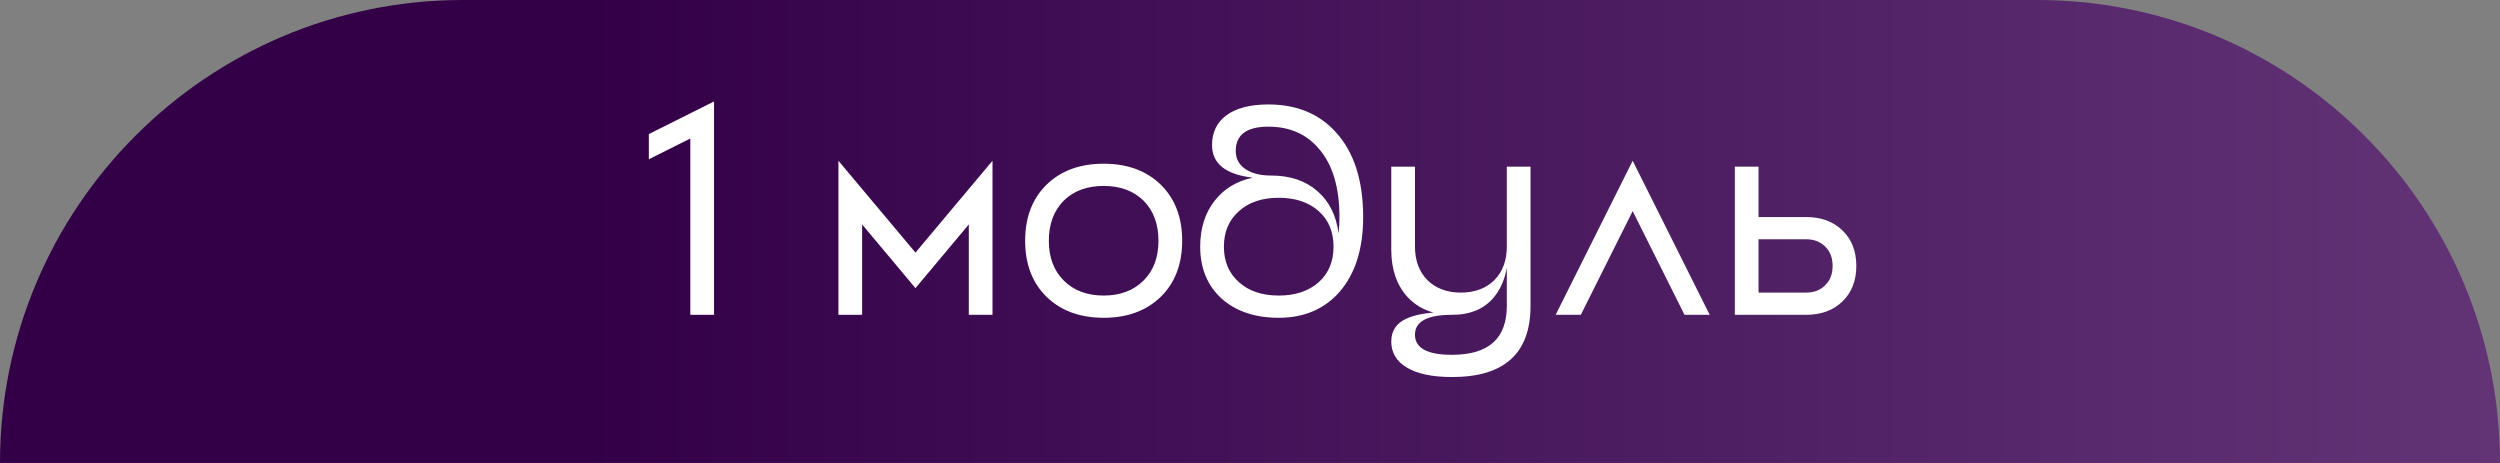 <?xml version="1.0" encoding="UTF-8"?> <svg xmlns="http://www.w3.org/2000/svg" width="270" height="50" viewBox="0 0 270 50" fill="none"><rect x="0" y="0" width="270" height="50" fill="#808080" stroke="none"/> <path d="M0 50C0 22.386 22.386 0 50 0H220C247.614 0 270 22.386 270 50H0Z" fill="url(#paint0_linear_980_1103)"></path> <path d="M77.115 10.96L70.075 14.48V17.2L74.555 14.96V34H77.115V10.96ZM107.19 17.36L98.87 27.28L90.55 17.36V34H93.11V24.24L98.87 31.12L104.63 24.24V34H107.19V17.36ZM119.195 31.92C117.403 31.92 115.963 31.376 114.875 30.288C113.808 29.221 113.275 27.792 113.275 26C113.275 24.208 113.808 22.768 114.875 21.68C115.963 20.613 117.403 20.08 119.195 20.08C120.987 20.08 122.427 20.613 123.515 21.68C124.581 22.768 125.115 24.208 125.115 26C125.115 27.792 124.581 29.221 123.515 30.288C122.427 31.376 120.987 31.92 119.195 31.92ZM119.195 17.68C116.635 17.68 114.576 18.437 113.019 19.952C111.483 21.467 110.715 23.483 110.715 26C110.715 28.517 111.483 30.533 113.019 32.048C114.576 33.563 116.635 34.32 119.195 34.32C121.755 34.32 123.813 33.563 125.371 32.048C126.907 30.533 127.675 28.517 127.675 26C127.675 23.483 126.907 21.467 125.371 19.952C123.813 18.437 121.755 17.68 119.195 17.68ZM138.101 31.92C136.309 31.92 134.88 31.44 133.813 30.48C132.725 29.52 132.181 28.24 132.181 26.64C132.181 25.04 132.725 23.76 133.813 22.8C134.88 21.84 136.309 21.36 138.101 21.36C139.893 21.36 141.333 21.84 142.421 22.8C143.488 23.76 144.021 25.04 144.021 26.64C144.021 28.24 143.488 29.52 142.421 30.48C141.333 31.44 139.893 31.92 138.101 31.92ZM137.301 18.96C136.085 18.96 135.136 18.715 134.453 18.224C133.792 17.755 133.461 17.115 133.461 16.304C133.461 14.555 134.634 13.68 136.981 13.68C139.285 13.68 141.109 14.48 142.453 16.08C143.925 17.787 144.661 20.24 144.661 23.44C144.661 24.037 144.629 24.624 144.565 25.2C144.309 23.259 143.552 21.744 142.293 20.656C141.013 19.525 139.349 18.96 137.301 18.96ZM136.981 11.28C135.018 11.28 133.504 11.675 132.437 12.464C131.413 13.232 130.901 14.299 130.901 15.664C130.901 17.669 132.362 18.843 135.285 19.184C133.536 19.568 132.16 20.411 131.157 21.712C130.133 23.035 129.621 24.677 129.621 26.64C129.621 28.965 130.389 30.832 131.925 32.24C133.482 33.627 135.541 34.32 138.101 34.32C140.832 34.32 143.018 33.392 144.661 31.536C146.368 29.573 147.221 26.875 147.221 23.44C147.221 19.515 146.25 16.475 144.309 14.32C142.496 12.293 140.053 11.28 136.981 11.28ZM162.737 18V33.04C162.737 36.56 160.764 38.32 156.817 38.32C154.151 38.32 152.817 37.595 152.817 36.144C152.817 34.715 154.151 34 156.817 34V33.68C154.556 33.68 152.913 33.925 151.889 34.416C150.801 34.907 150.257 35.728 150.257 36.88C150.257 38.075 150.801 39.003 151.889 39.664C153.02 40.368 154.663 40.72 156.817 40.72C162.471 40.72 165.297 38.16 165.297 33.04V18H162.737ZM162.737 26.64C162.737 28.133 162.289 29.339 161.393 30.256C160.476 31.152 159.271 31.6 157.777 31.6C156.284 31.6 155.079 31.152 154.161 30.256C153.265 29.339 152.817 28.133 152.817 26.64V18H150.257V26.96C150.257 29.093 150.844 30.8 152.017 32.08C153.212 33.36 154.812 34 156.817 34C158.801 34 160.316 33.36 161.361 32.08C162.385 30.843 162.897 29.136 162.897 26.96L162.737 26.64ZM184.649 34L176.329 17.36L168.009 34H170.729L176.329 22.8L181.929 34H184.649ZM189.922 31.6V25.84H195.042C195.917 25.84 196.61 26.107 197.122 26.64C197.656 27.152 197.922 27.845 197.922 28.72C197.922 29.595 197.656 30.288 197.122 30.8C196.61 31.333 195.917 31.6 195.042 31.6H189.922ZM189.922 23.44V18H187.362V34H195.042C196.685 34 197.997 33.52 198.978 32.56C199.981 31.6 200.482 30.32 200.482 28.72C200.482 27.12 199.981 25.84 198.978 24.88C197.997 23.92 196.685 23.44 195.042 23.44H189.922Z" fill="white"></path> <defs> <linearGradient id="paint0_linear_980_1103" x1="270" y1="25" x2="5.844" y2="25" gradientUnits="userSpaceOnUse"> <stop stop-color="#623476"></stop> <stop offset="0.783" stop-color="#330048"></stop> </linearGradient> </defs> </svg> 
